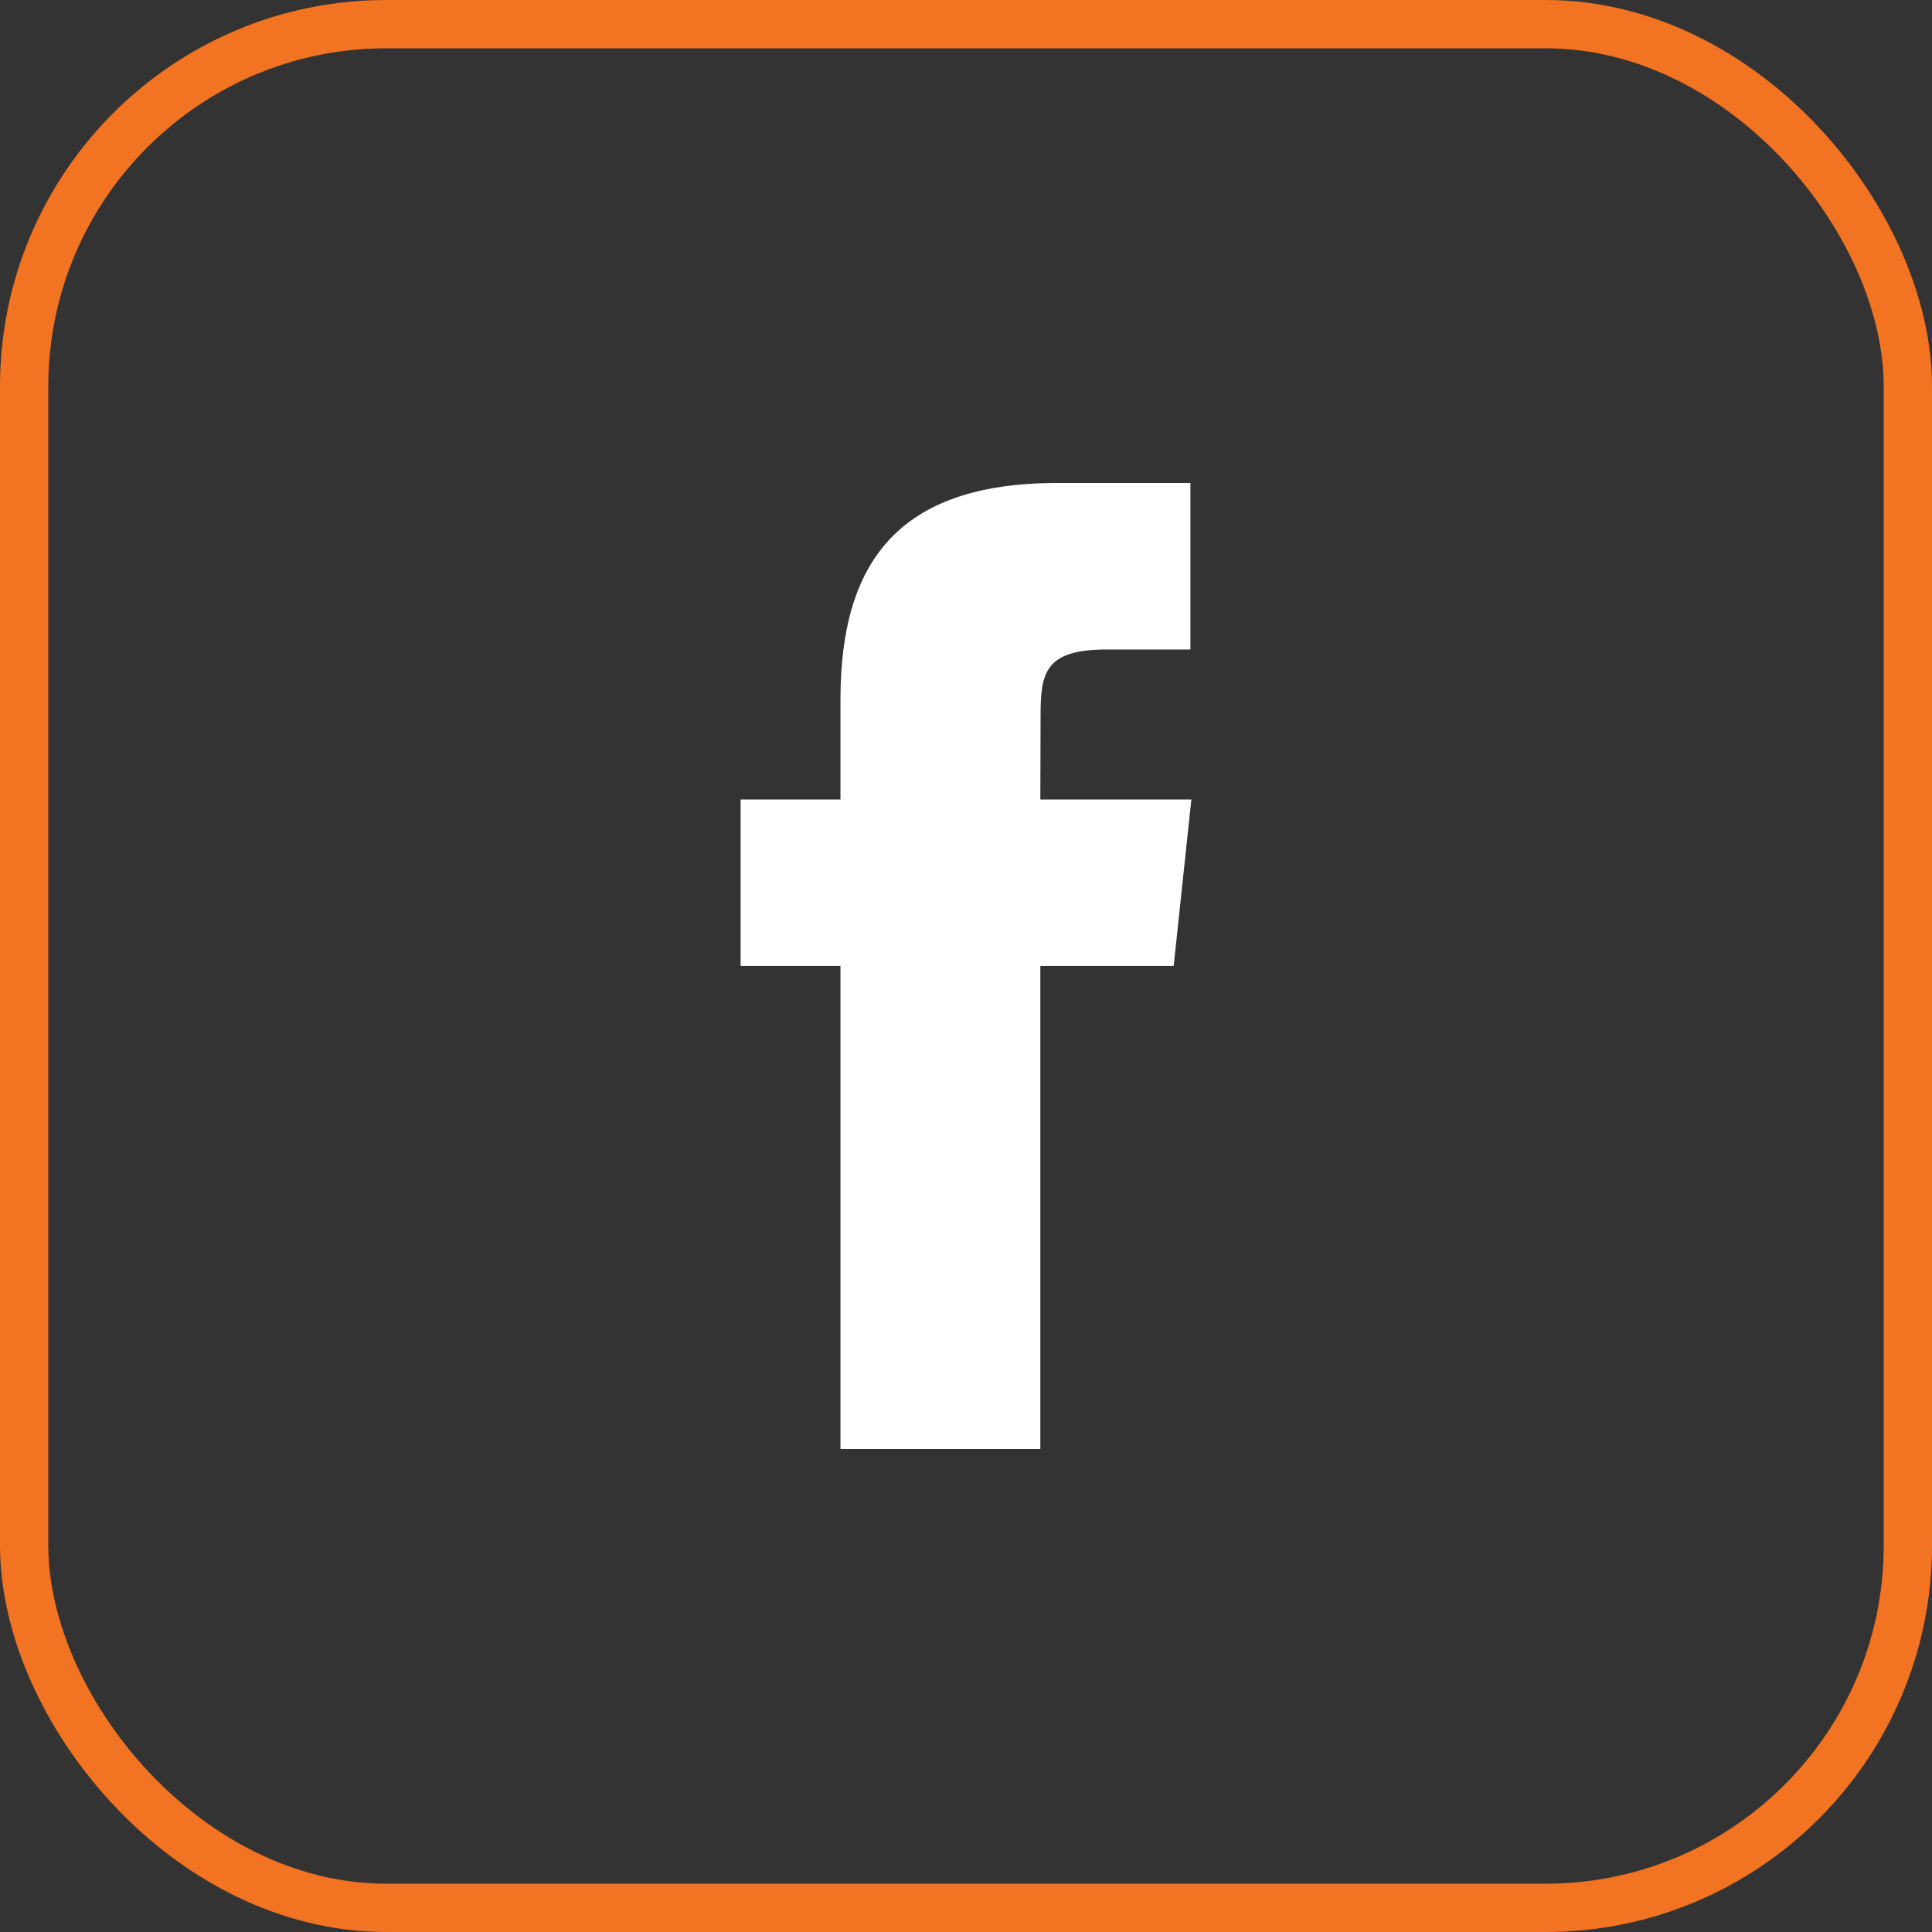 <svg width="40" height="40" viewBox="0 0 40 40" fill="none" xmlns="http://www.w3.org/2000/svg">
<rect x="0" y="0" width="40" height="40" fill="#333333" stroke="none"/>
<rect x="0.5" y="0.5" width="39" height="39" rx="7.5" stroke="#F27321"/>
<path d="M21.539 30V19.999H24.3L24.666 16.552H21.539L21.544 14.827C21.544 13.928 21.629 13.447 22.921 13.447H24.646V10H21.885C18.569 10 17.401 11.672 17.401 14.483V16.553H15.334V19.999H17.401V30H21.539Z" fill="white"/>
</svg>
